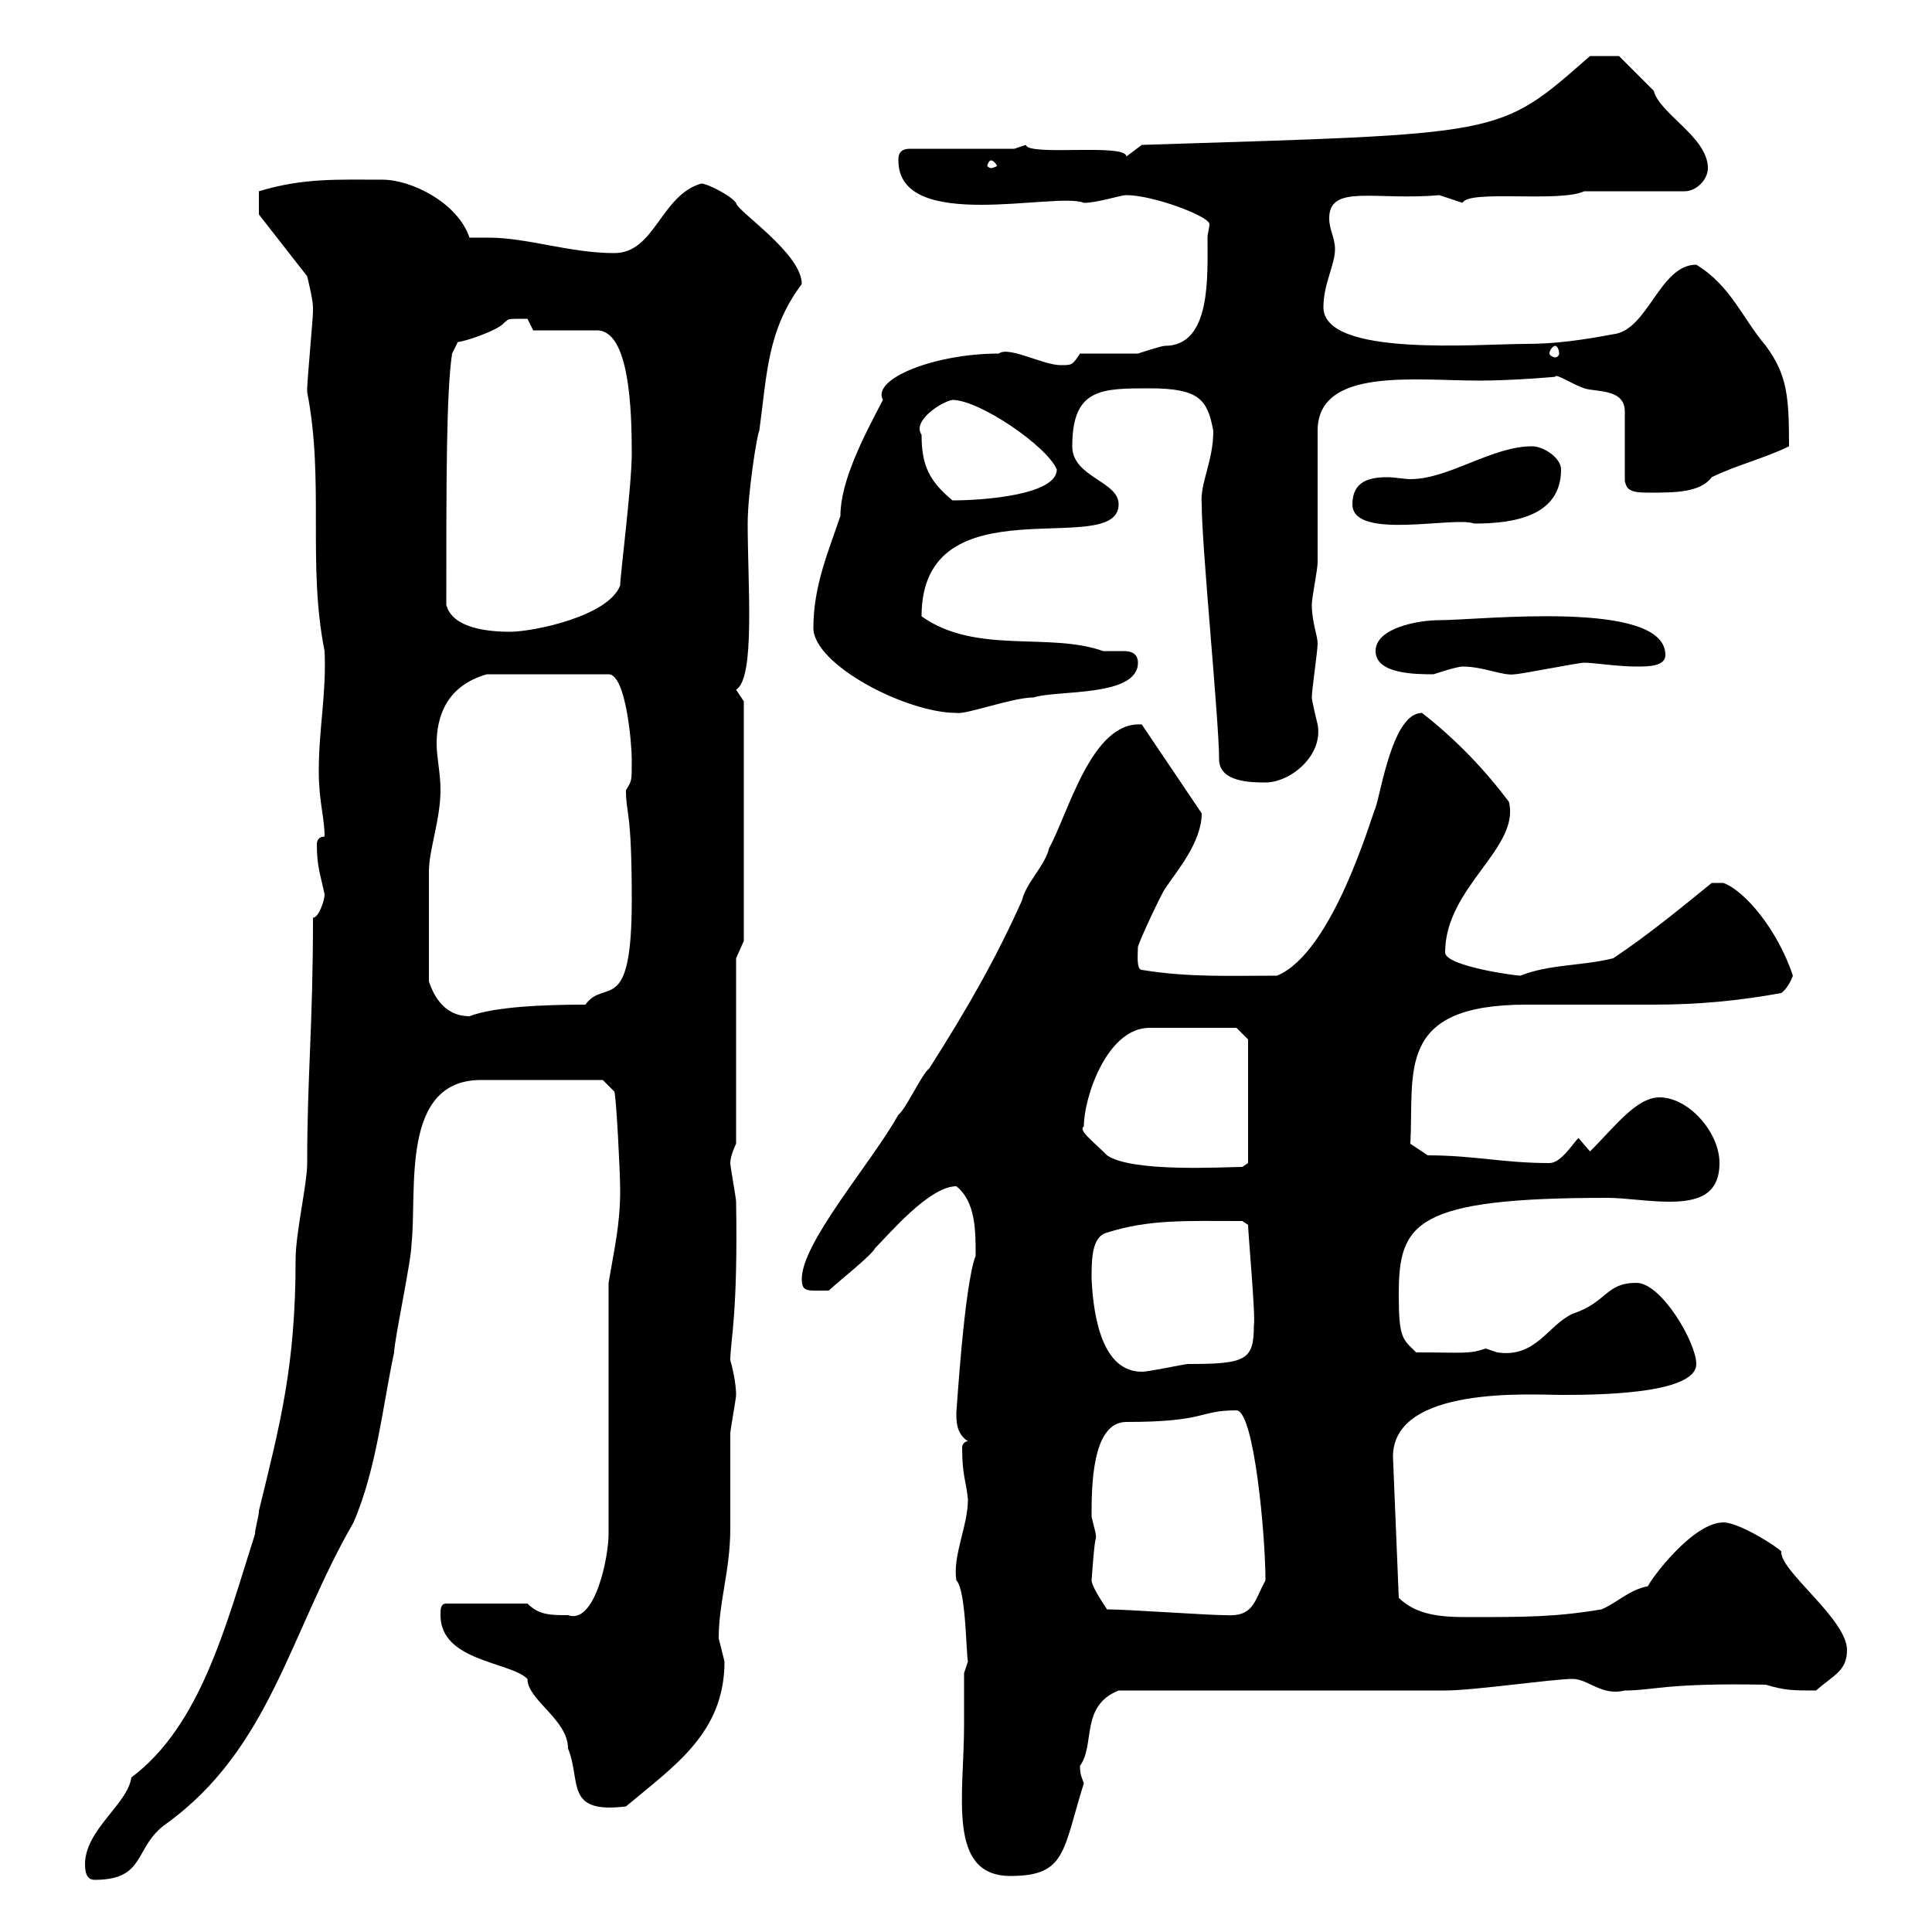 <svg xmlns="http://www.w3.org/2000/svg" xmlns:xlink="http://www.w3.org/1999/xlink" width="300" height="300"><path d="M13.20 289.50C13.20 291.30 13.80 291.90 14.70 291.90C22.80 291.90 20.70 286.80 25.80 283.20C42 271.50 45 253.50 54.90 236.40C58.50 228 59.40 218.40 61.20 210C61.20 208.20 63.90 195.60 63.90 193.20C64.80 184.80 62.10 167.70 74.70 167.70C79.50 167.70 90.90 167.70 93.60 167.70L95.40 169.50C95.70 170.40 96.30 182.10 96.30 184.80C96.30 190.20 95.40 193.80 94.50 199.20L94.50 238.20C94.50 241.80 92.40 252.30 88.20 250.80C85.50 250.80 83.70 250.80 81.90 249L69.30 249C68.40 249 68.40 249.90 68.40 250.80C68.40 258 79.20 258 81.90 260.70C81.90 264 88.20 267 88.20 271.50C90.30 276.60 87.60 281.70 97.20 280.50C104.70 274.20 112.50 269.10 112.50 258C112.50 258 111.60 254.40 111.60 254.40C111.60 248.70 113.40 243.90 113.40 237.30C113.40 235.50 113.40 224.40 113.40 222.60C113.40 222 114.30 217.20 114.30 216.60C114.30 215.40 114 213.30 113.40 211.20C113.40 208.20 114.60 204.30 114.30 186.60C114.30 186 113.40 181.20 113.40 180.60C113.40 179.40 114.30 177.60 114.30 177.60L114.30 148.80L115.50 146.10L115.50 108.90L114.30 107.10C117.30 105.30 116.10 90.90 116.10 81.30C116.10 76.50 117.60 67.20 117.90 66.90C119.10 58.20 119.10 51.30 124.50 44.10C124.50 39.30 114.30 32.70 114.30 31.50C113.40 30.30 109.80 28.50 108.90 28.50C102.60 30.30 101.70 39.30 95.40 39.30C88.50 39.30 81.90 36.90 75.90 36.90C74.70 36.90 73.80 36.90 72.90 36.90C71.10 31.50 63.90 27.90 59.40 27.90C52.50 27.90 47.10 27.60 40.20 29.70C40.20 31.20 40.20 33 40.20 33.30L47.70 42.90C47.70 42.90 48.60 46.50 48.60 47.70C48.60 48.30 48.60 48.30 48.60 48.30C48.60 49.50 47.70 59.10 47.70 60.30C47.70 60.30 47.70 60.30 47.70 60.90C50.40 74.70 47.70 87.60 50.40 101.10C50.70 107.70 49.50 113.10 49.50 119.70C49.50 124.50 50.40 126.90 50.40 129.90C49.50 129.90 49.20 130.50 49.20 131.10C49.20 134.70 49.80 135.90 50.40 138.90C50.40 139.80 49.50 142.50 48.60 142.50C48.60 159.60 47.70 166.80 47.70 180.60C47.70 183.90 45.90 191.40 45.90 195.60C45.90 212.10 43.50 221.10 40.20 234.60C40.20 235.50 39.60 237.30 39.60 238.20C35.10 252.30 31.20 267.90 20.40 276C19.80 280.20 13.20 284.10 13.20 289.50ZM149.70 267.90C149.70 278.70 147 291.30 156.90 291.30C165.60 291.30 165 287.40 168.30 276.90C168 276 167.70 275.70 167.70 274.20C170.10 270.90 167.70 264.90 173.70 262.50C180.90 262.50 217.20 262.50 224.40 262.50C228.90 262.50 241.20 260.70 244.20 260.70C246.60 260.70 248.70 263.40 252.30 262.50C256.80 262.50 258.60 261.30 274.20 261.60C277.20 262.50 278.40 262.50 282 262.50C284.70 260.10 286.80 259.50 286.80 256.20C286.80 251.40 276.30 243.90 276.60 240.90C275.70 240 270 236.40 267.60 236.40C262.80 236.40 256.20 245.40 255.90 246.30C252.90 246.90 251.40 248.70 248.70 249.90C241.50 251.10 237 251.10 227.70 251.10C223.80 251.10 219.90 250.80 217.20 248.10L216.30 226.20C216.30 215.10 237.90 216.60 242.40 216.60C247.20 216.60 263.40 216.60 263.40 211.80C263.40 208.50 258 199.20 254.10 199.20C249.30 199.20 249.60 202.20 244.20 204C240.30 205.80 238.50 210.90 232.50 210C232.50 210 230.70 209.40 230.70 209.40C228 210.30 227.40 210 219.90 210C217.80 207.90 217.20 207.90 217.20 201C217.20 189.90 219.60 186 249.60 186C252.30 186 255.90 186.60 259.20 186.60C263.40 186.60 267 185.70 267 180.60C267 175.80 262.20 170.40 257.70 170.40C254.10 170.40 250.80 174.90 246.90 178.80L245.10 176.70C244.20 177.60 242.40 180.60 240.60 180.60C233.40 180.60 228.90 179.40 221.70 179.40L219 177.60C219.60 166.50 216.60 156 237 156C238.80 156 255 156 256.80 156C263.70 156 270 155.40 276.60 154.20C277.80 153.30 278.40 151.50 278.40 151.50C276 144.30 270.90 138.30 267.60 137.10L265.80 137.10C261 141 255.90 145.20 250.50 148.80C245.70 150 240.60 149.70 236.10 151.50C235.20 151.50 224.40 150 224.40 147.90C224.40 137.70 236.10 131.70 234.30 124.50C230.70 119.70 226.20 114.90 220.80 110.70C216.30 110.70 214.50 122.70 213.60 125.40C213 126.60 207 147.90 198.30 151.50C191.10 151.50 184.50 151.80 177.30 150.60C176.40 150.60 176.70 147.90 176.70 147C177.30 145.20 180.30 138.90 180.90 138C182.70 135.30 186.60 130.80 186.60 126.30L177.30 112.50C169.50 111.90 165.90 126.30 162.90 131.70C162.30 134.40 159.30 137.10 158.70 139.80C154.80 148.50 150.60 156 144.30 165.90C143.10 166.80 140.70 172.20 139.50 173.10C135.30 180.60 124.50 192.90 124.50 198.60C124.50 200.70 125.40 200.40 128.70 200.40C129.90 199.20 135.30 195 135.90 193.80C138 191.70 144.30 184.20 148.50 184.20C151.50 186.60 151.50 191.10 151.50 195C149.70 199.50 148.50 219.90 148.50 219.30C148.50 220.80 148.50 222.60 150.30 223.80C149.70 223.80 149.40 224.40 149.40 224.70C149.40 229.20 150 229.80 150.30 232.80C150.30 237 147.90 241.50 148.50 245.40C150 246.90 150 256.50 150.30 258L149.70 259.80C149.70 259.80 149.70 266.10 149.70 267.90ZM171.90 249.90C171.30 249 169.50 246.30 169.50 245.40C169.50 245.70 169.80 240.60 170.10 239.10C170.40 238.50 169.80 237 169.50 235.50C169.50 231 169.50 220.80 174.90 220.80C187.50 220.80 186 219 192 219C194.70 219 196.50 238.20 196.50 245.40C194.70 248.70 194.70 251.10 190.20 250.80C187.50 250.80 174.90 249.90 171.90 249.90ZM169.50 198.60C169.50 195.60 169.50 192 171.90 191.40C178.50 189.30 184.20 189.60 192.90 189.60L193.80 190.20C193.80 191.40 195 204.60 194.70 205.80C194.70 211.20 193.50 211.80 184.50 211.80C183.90 211.80 178.50 213 177.30 213C171.30 213 169.80 204.90 169.50 198.60ZM168.30 174.90C168.30 170.40 171.90 159.60 178.50 159.60L192 159.60L193.80 161.40L193.80 180.60L192.90 181.20C190.20 181.20 175.80 182.10 171.90 179.40C169.50 177 167.40 175.50 168.30 174.90ZM66.60 152.40C66.60 147.30 66.60 138.90 66.60 135.30C66.60 132 68.40 127.20 68.40 122.70C68.40 120 67.80 117.60 67.80 115.50C67.80 111.30 69.30 106.50 75.60 104.70L94.50 104.70C97.20 104.70 98.10 115.50 98.10 117.90C98.10 121.50 98.10 121.20 97.20 122.70C97.20 126.60 98.10 125.40 98.10 139.80C98.10 158.10 93.90 151.80 90.90 156C84.60 156 76.80 156.30 72.90 157.80C69.30 157.80 67.50 155.10 66.60 152.40ZM189.30 117.90C189.30 121.50 194.40 121.50 196.50 121.50C200.40 121.50 205.50 117.30 204.60 112.50C204.60 112.50 203.70 108.90 203.70 108.30C203.70 107.10 204.60 101.10 204.60 99.90C204.60 98.70 203.70 96.60 203.70 93.90C203.70 92.70 204.60 88.50 204.60 87.30C204.60 84.90 204.60 69.30 204.60 66.90C204.60 57 219.60 59.10 229.80 59.10C234.90 59.10 241.80 58.50 241.50 58.50C241.50 57.90 244.20 59.70 246 60.30C247.80 60.90 252.30 60.30 252.30 63.90L252.30 74.70C252.60 75.90 252.90 76.50 255.90 76.50C260.10 76.50 264 76.50 265.80 74.10C269.40 72.30 274.20 71.10 277.80 69.30C277.80 61.50 277.50 58.20 274.20 53.70C270.60 49.50 268.80 44.40 263.40 41.10C257.70 41.10 255.90 51.30 250.50 51.90C245.70 52.80 241.50 53.40 237 53.40C229.50 53.40 205.50 55.50 205.50 47.70C205.50 44.10 207.30 41.10 207.30 38.70C207.30 36.90 206.40 35.70 206.40 33.90C206.40 28.50 213.60 31.20 223.50 30.30C223.50 30.30 227.10 31.50 227.10 31.50C228 29.40 242.10 31.50 246 29.70L261.60 29.70C263.40 29.70 265.20 27.90 265.20 26.10C265.20 21.30 257.70 17.70 256.80 14.10C255 12.30 251.40 8.70 251.40 8.70L246.90 8.70C232.50 21.30 234 20.70 177.30 22.50C177.30 22.50 174.90 24.30 174.90 24.30C174.90 22.20 159.60 24.30 159.30 22.50C159.30 22.50 157.50 23.10 157.50 23.10L141.30 23.10C139.50 23.10 139.50 24.30 139.50 24.90C139.50 36.30 164.10 29.70 168.30 31.50C170.40 31.50 174 30.30 174.90 30.30C179.10 30.30 187.80 33.60 187.80 34.80C187.80 35.40 187.50 36.30 187.50 36.90C187.50 42.90 188.10 53.70 180.90 53.70C180.30 53.70 176.70 54.90 176.70 54.90C175.50 54.90 169.50 54.90 167.70 54.90C166.50 56.70 166.50 56.70 164.70 56.70C162 56.70 156.60 53.70 155.10 54.90C145.20 54.90 135.30 58.80 137.10 62.10C134.10 67.80 130.50 74.70 130.50 80.10C128.70 85.50 126.30 90.90 126.30 97.50C126.30 103.20 140.70 110.70 148.50 110.70C150 111 157.20 108.30 160.50 108.30C164.10 107.10 176.70 108.30 176.70 102.90C176.70 101.40 175.50 101.10 174.60 101.10C173.40 101.10 172.20 101.10 171.30 101.10C162.90 98.10 151.50 101.70 143.10 95.70C143.10 74.40 173.70 87 173.70 78.30C173.70 74.70 166.50 74.10 166.50 69.30C166.50 60.30 171 60.30 178.50 60.30C186.30 60.30 187.50 62.10 188.40 66.90C188.40 71.70 186.30 75 186.60 78.30C186.60 84.90 189.30 111.90 189.30 117.90ZM213.60 101.10C213.60 104.70 219.90 104.70 222.60 104.70C222.60 104.70 226.20 103.50 227.10 103.50C230.40 103.50 233.40 105 235.20 104.70C236.10 104.70 245.10 102.90 246 102.90C247.50 102.90 251.10 103.50 254.10 103.50C255.90 103.50 258.60 103.50 258.60 101.70C258.60 93 229.80 96.30 223.50 96.30C220.20 96.30 213.60 97.50 213.60 101.10ZM69.30 93.90C69.30 74.40 69.30 60.90 70.20 54.90L71.10 53.10C72 53.10 77.40 51.30 78.30 50.10C79.20 49.50 78.30 49.50 81.90 49.50C81.90 49.50 82.80 51.30 82.80 51.30L92.70 51.30C97.80 51.30 98.10 63.90 98.10 70.50C98.10 75.30 96.30 89.40 96.30 90.90C94.50 95.70 82.80 98.10 79.20 98.10C75.60 98.10 70.20 97.50 69.30 93.90ZM210 78.30C210 84 225.90 80.10 228.90 81.30C235.20 81.30 242.40 80.10 242.40 72.90C242.40 71.10 239.70 69.30 237.90 69.30C231.60 69.30 225 74.40 219 74.40C218.10 74.40 216.60 74.10 215.40 74.10C212.70 74.10 210 74.70 210 78.30ZM143.10 67.50C141.60 65.40 146.10 62.40 147.90 62.10C152.10 62.10 162.60 69.30 164.10 72.90C164.10 76.80 153 77.70 147.90 77.70C144.30 74.70 143.10 72.30 143.10 67.50ZM241.50 53.70C241.80 53.70 242.10 54.30 242.10 54.90C242.10 55.20 241.80 55.50 241.50 55.50C241.20 55.50 240.60 55.20 240.60 54.90C240.60 54.30 241.20 53.70 241.50 53.70ZM153.90 24.90C154.20 24.90 154.80 25.50 154.80 25.80C154.80 25.80 154.20 26.10 153.90 26.10C153.60 26.10 153.30 25.80 153.30 25.80C153.30 25.50 153.60 24.90 153.90 24.90Z"/></svg>